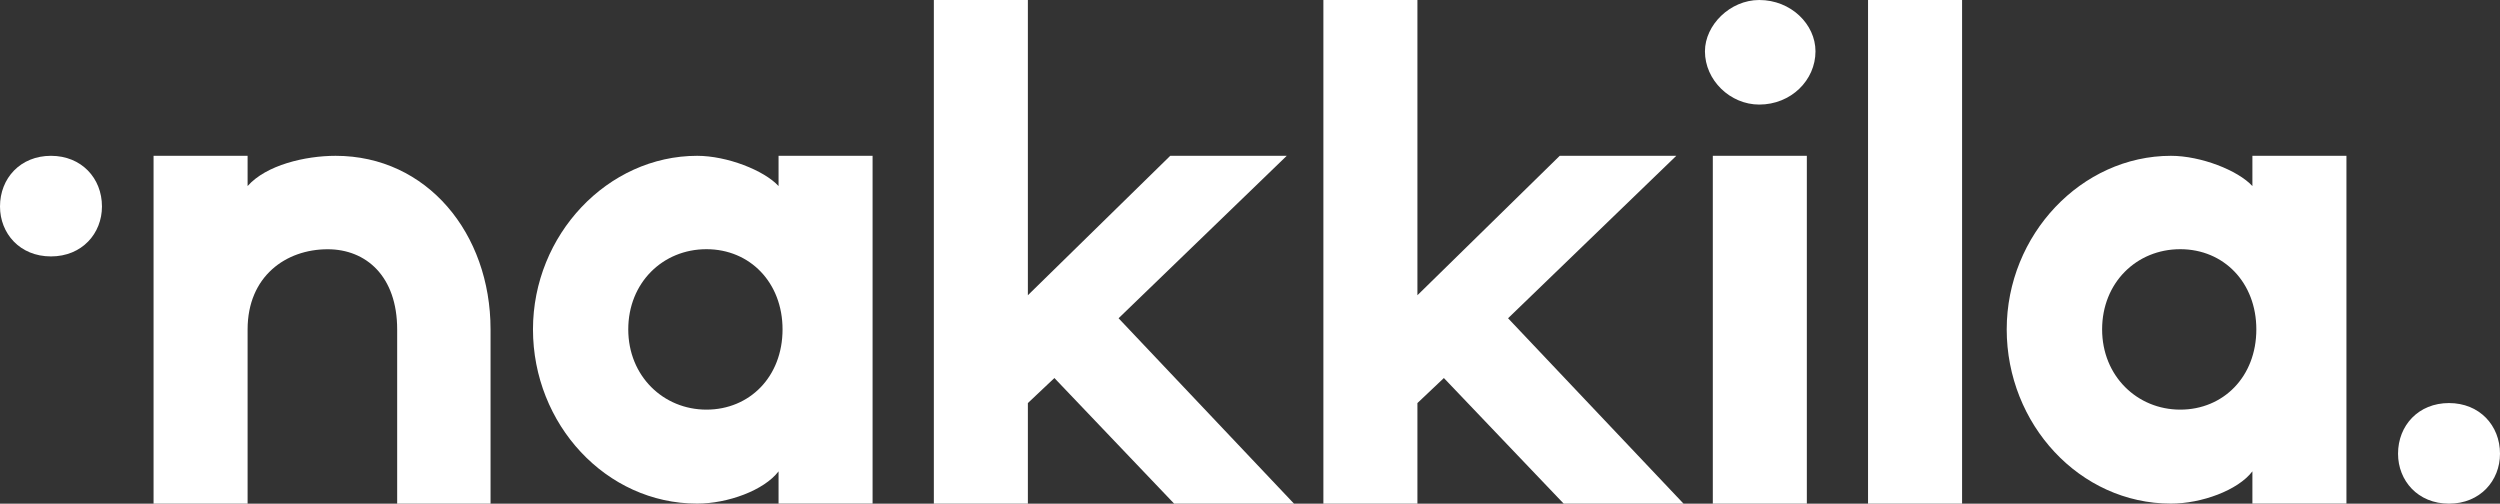 <svg xmlns="http://www.w3.org/2000/svg" width="273" height="55" viewBox="0 0 273 55" fill="none"><rect x="0" y="0" width="273" height="55" fill="#333333" stroke="none"/><g clip-path="url(#clip0_2001_441)"><path d="M11.134 22.547C11.134 25.487 8.967 28.001 5.564 28.001C2.16 28.001 0 25.487 0 22.547C0 19.451 2.239 17.015 5.564 17.015C8.889 17.015 11.134 19.451 11.134 22.547Z" fill="white"></path><path d="M53.568 55H43.371V35.975C43.371 30.166 39.974 27.219 35.783 27.219C31.228 27.219 27.038 30.166 27.038 35.975V55H16.769V17.015H27.038V20.317C29.061 18.023 33.324 17.015 36.649 17.015C46.625 17.015 53.568 25.487 53.568 35.969V54.994V55Z" fill="white"></path><path d="M85.454 35.969C85.454 30.87 81.907 27.212 77.144 27.212C72.38 27.212 68.606 30.87 68.606 35.969C68.606 41.068 72.439 44.732 77.144 44.732C81.849 44.732 85.454 41.145 85.454 35.969ZM95.286 17.015V54.994H85.018V51.472C83.43 53.553 79.454 54.994 76.129 54.994C66.153 54.994 58.201 46.308 58.201 35.969C58.201 25.629 66.368 17.015 76.129 17.015C79.376 17.015 83.43 18.592 85.018 20.317V17.015H95.286Z" fill="white"></path><path d="M112.244 44.014V55H101.976V0H112.244V32.24L127.79 17.015H140.512L122.148 34.754L141.306 55H128.219L115.14 41.281L112.244 44.014Z" fill="white"></path><path d="M154.782 44.014V55H144.514V0H154.782V32.24L170.322 17.015H183.05L164.68 34.754L183.844 55H170.758L157.671 41.281L154.782 44.014Z" fill="white"></path><path d="M197.307 55H187.039V17.015H197.307V54.993V55ZM186.18 5.603C186.18 2.734 188.926 0 192.108 0C195.583 0 198.251 2.662 198.251 5.603C198.251 8.763 195.576 11.419 192.108 11.419C188.932 11.419 186.18 8.763 186.18 5.603Z" fill="white"></path><path d="M214.259 0H203.99V55H214.259V0Z" fill="white"></path><path d="M246.392 35.969C246.392 30.87 242.852 27.212 238.082 27.212C233.312 27.212 229.551 30.87 229.551 35.969C229.551 41.068 233.384 44.732 238.082 44.732C242.78 44.732 246.392 41.145 246.392 35.969ZM256.231 17.015V54.994H245.962V51.472C244.374 53.553 240.392 54.994 237.067 54.994C227.091 54.994 219.133 46.308 219.133 35.969C219.133 25.629 227.306 17.015 237.067 17.015C240.32 17.015 244.374 18.592 245.962 20.317V17.015H256.231Z" fill="white"></path><path d="M273 49.546C273 52.486 270.833 55 267.43 55C264.026 55 261.866 52.486 261.866 49.546C261.866 46.45 264.105 44.014 267.43 44.014C270.755 44.014 273 46.45 273 49.546Z" fill="white"></path></g><defs><clipPath id="clip0_2001_441"><rect width="273" height="55" fill="white"></rect></clipPath></defs></svg>